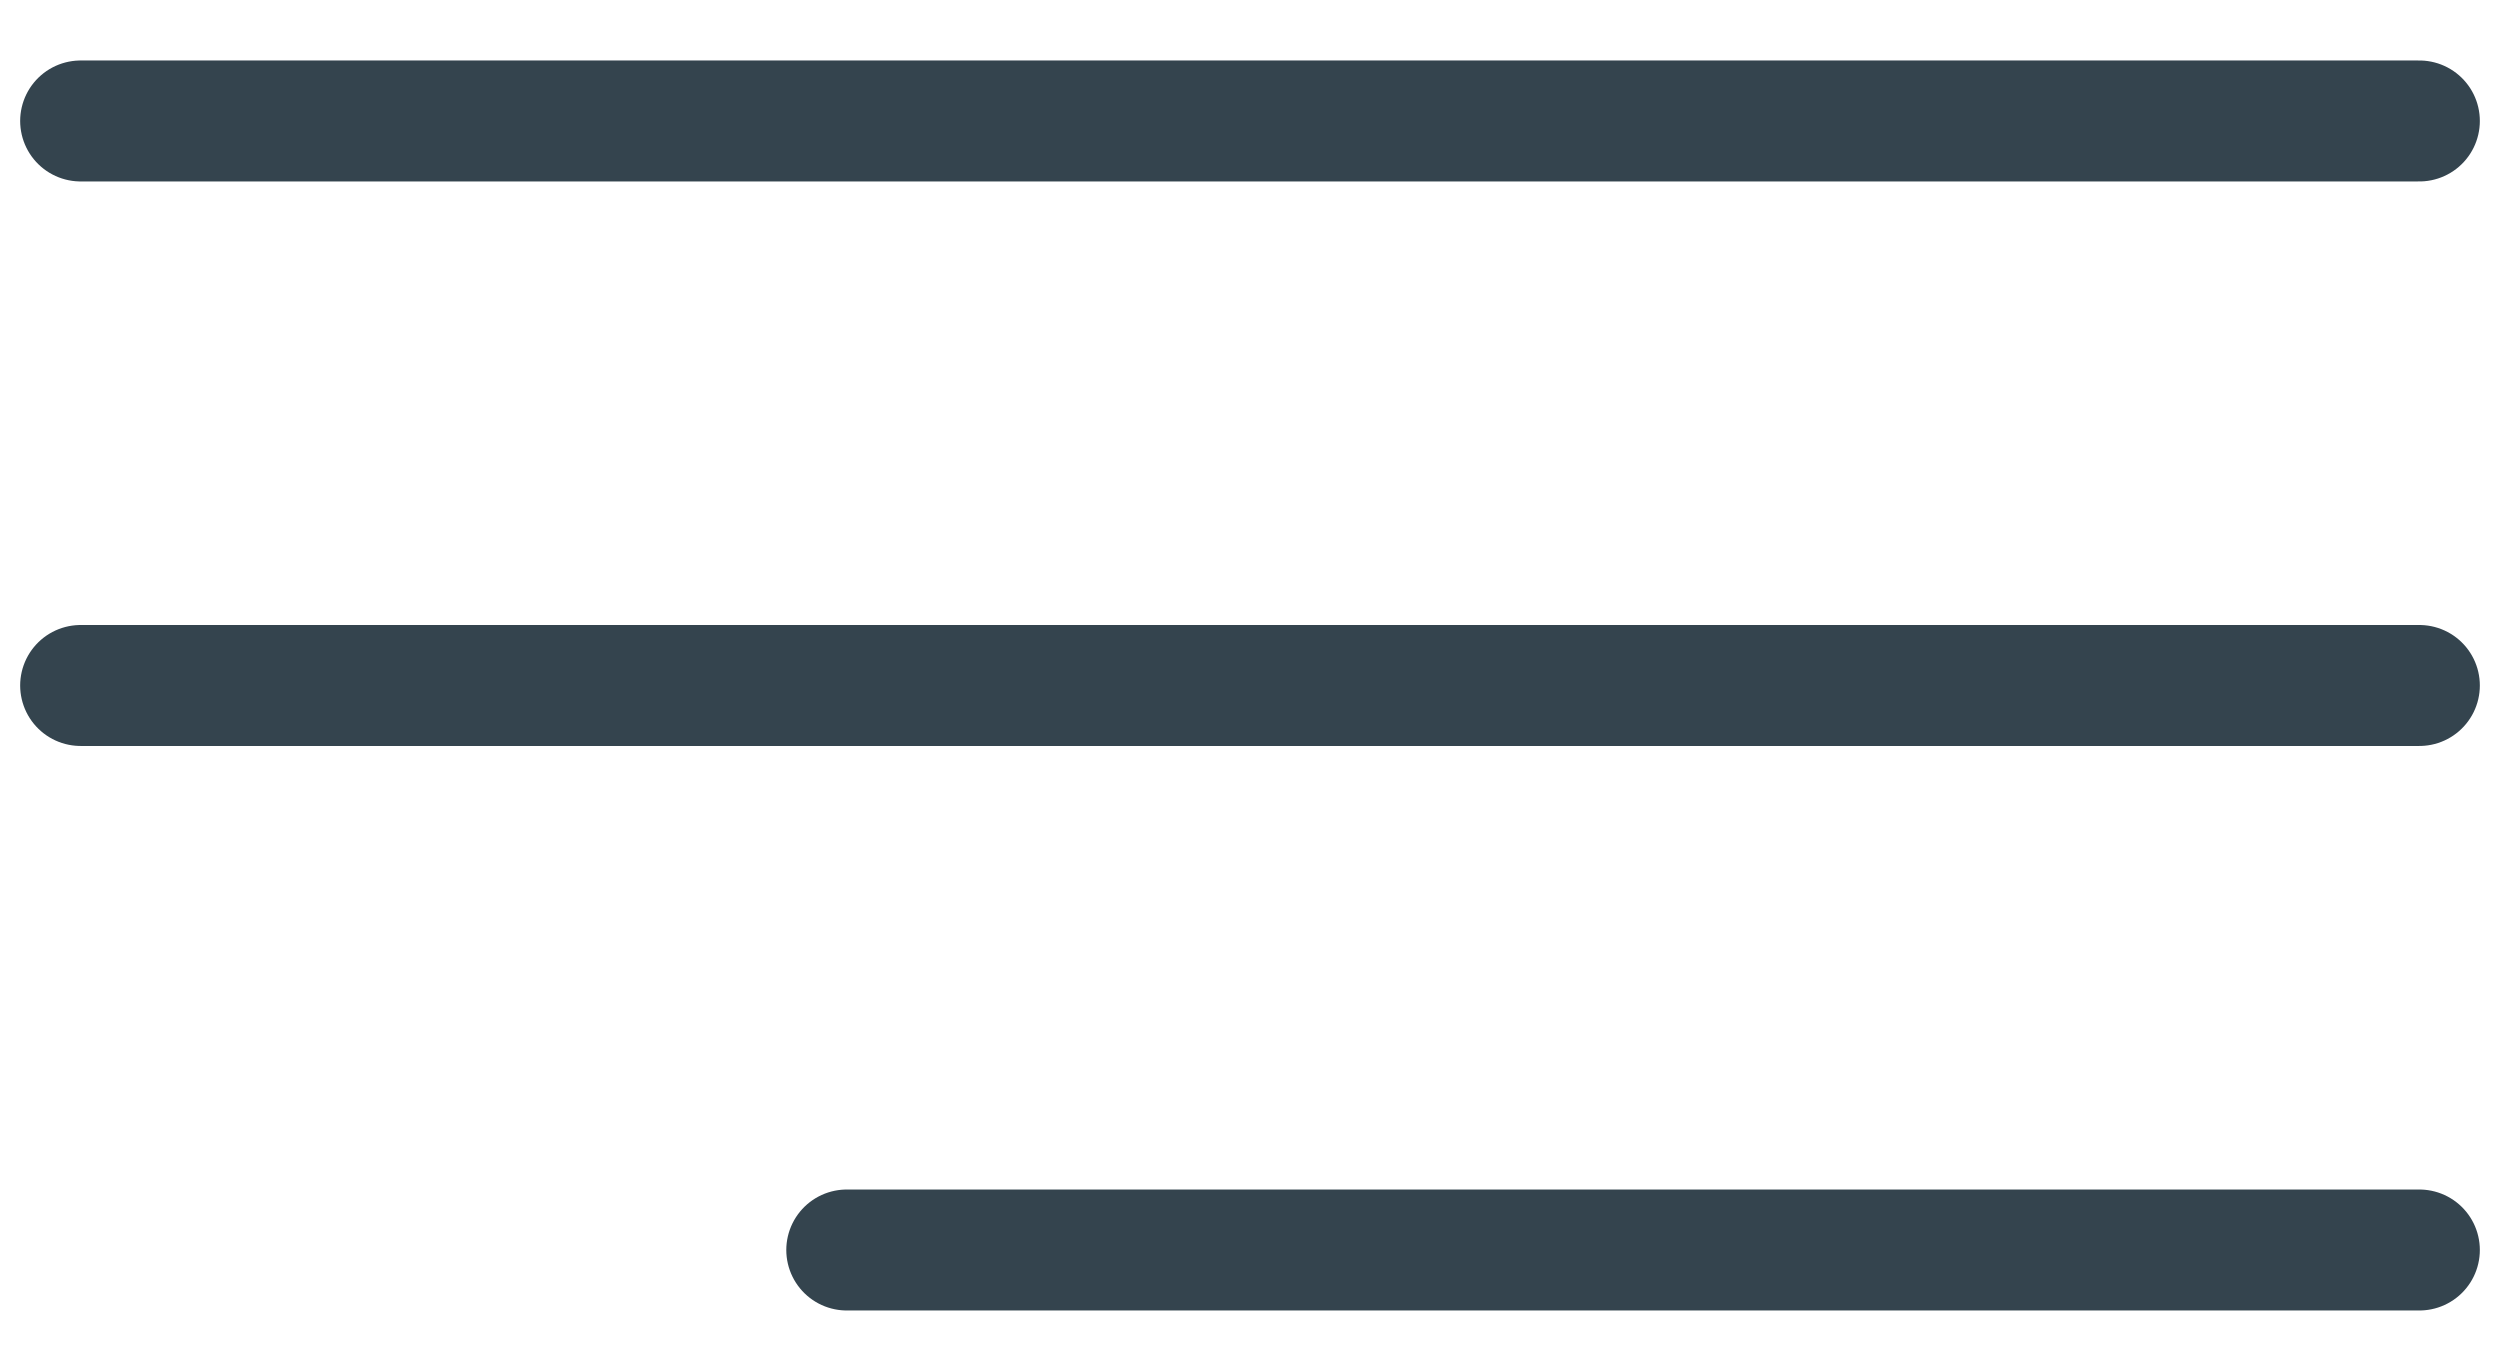 <svg xmlns="http://www.w3.org/2000/svg" width="31" height="17" viewBox="0 0 31 17"><g><g><path fill="none" stroke="#34444e" stroke-linecap="round" stroke-miterlimit="20" stroke-width="1.5" d="M30 1.5H1"/></g><g><path fill="none" stroke="#34444e" stroke-linecap="round" stroke-miterlimit="20" stroke-width="1.5" d="M30 8.5H1"/></g><g><path fill="none" stroke="#34444e" stroke-linecap="round" stroke-miterlimit="20" stroke-width="1.5" d="M30 15.5H10.5"/></g></g></svg>